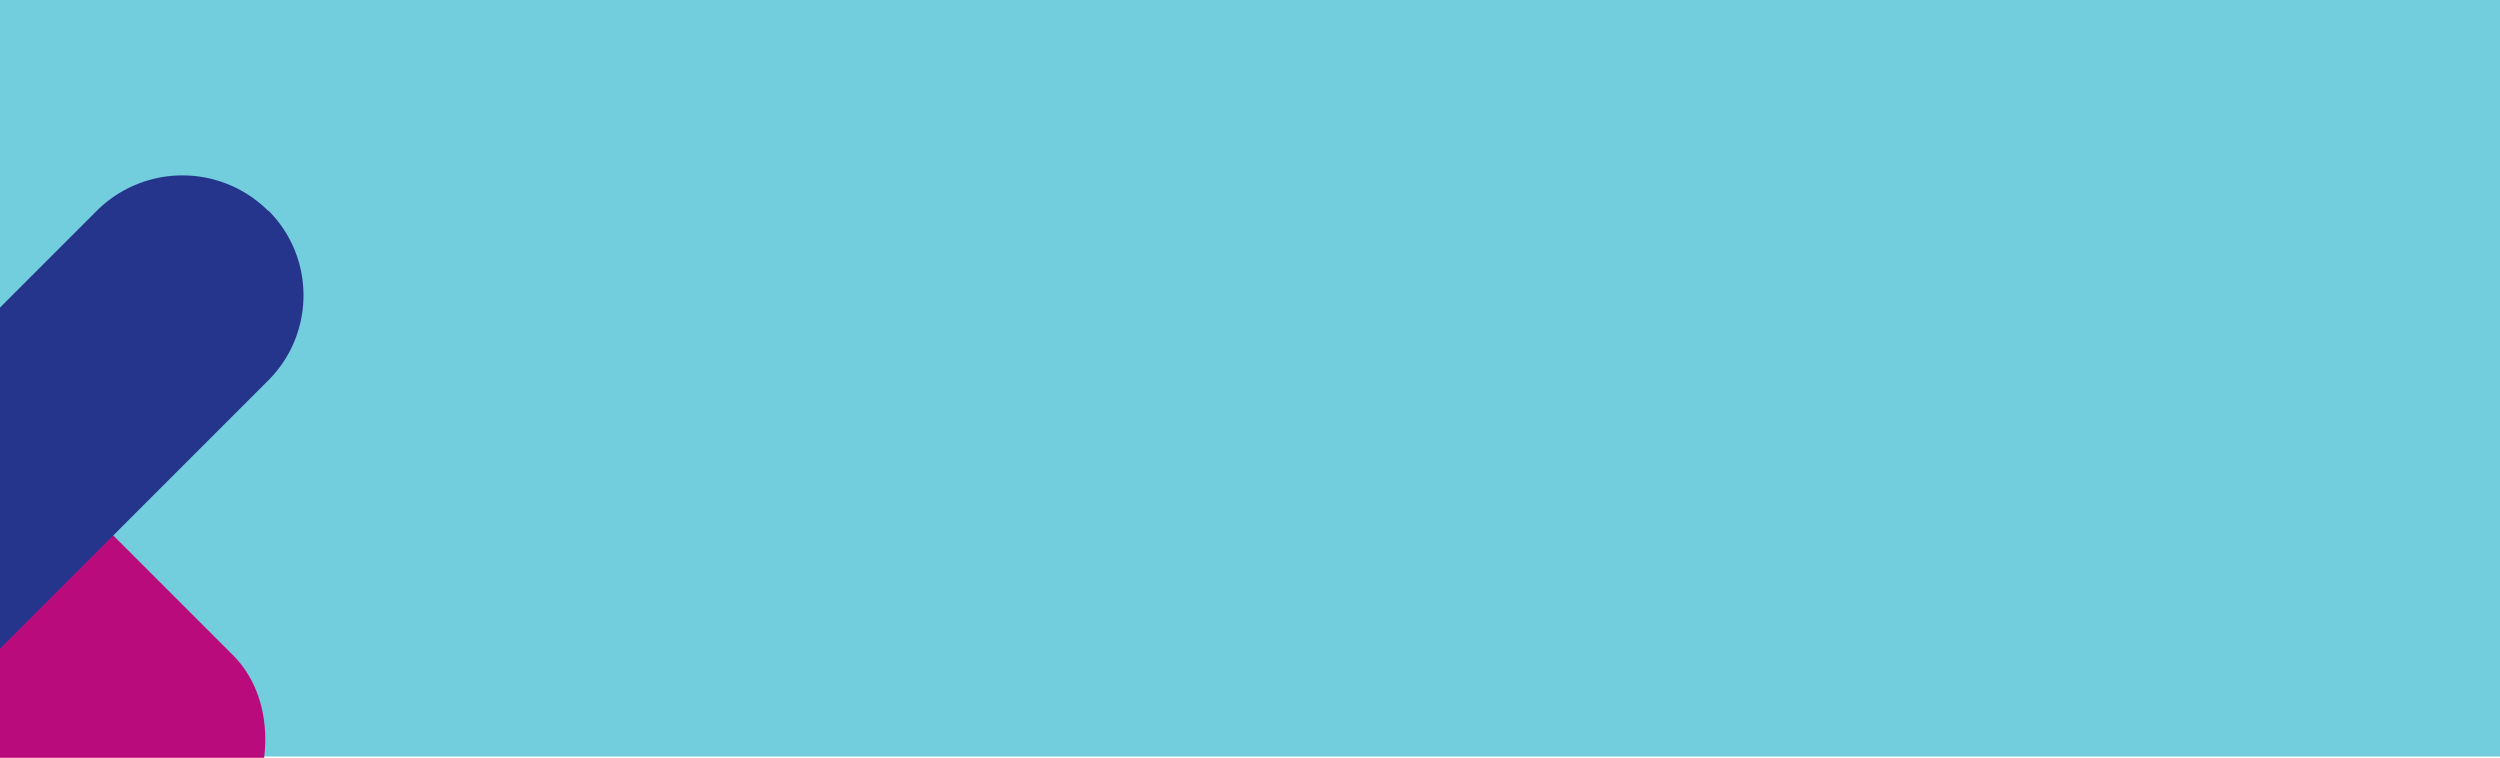 <svg xmlns="http://www.w3.org/2000/svg" xmlns:xlink="http://www.w3.org/1999/xlink" width="1920" height="582" viewBox="0 0 1920 582"><defs><clipPath id="clip-path"><rect id="Rectangle_679" data-name="Rectangle 679" width="256" height="521" transform="translate(0 382)" fill="#fff" stroke="#707070" stroke-width="1"></rect></clipPath></defs><g id="Group_3684" data-name="Group 3684" transform="translate(0 -162)"><rect id="Rectangle_687" data-name="Rectangle 687" width="1920" height="581" transform="translate(0 162)" fill="#72cddd"></rect><g id="Mask_Group_4" data-name="Mask Group 4" transform="translate(0 -159)" clip-path="url(#clip-path)"><g id="Group_2102" data-name="Group 2102" transform="translate(755.092 -1770.347)"><rect id="Rectangle_678" data-name="Rectangle 678" width="407.817" height="186.429" rx="93" transform="matrix(0.707, 0.707, -0.707, 0.707, -798.645, 2372.047)" fill="#ba0b7c"></rect><path id="Path_2908" data-name="Path 2908" d="M-619.895,2225.352-870.044,2475.5l131,131,250.976-250.976c35.946-35.946,36.135-94.414.189-130.361l-.189.186A93.218,93.218,0,0,0-619.895,2225.352Z" transform="translate(-61 28)" fill="#26358c"></path></g></g></g></svg>